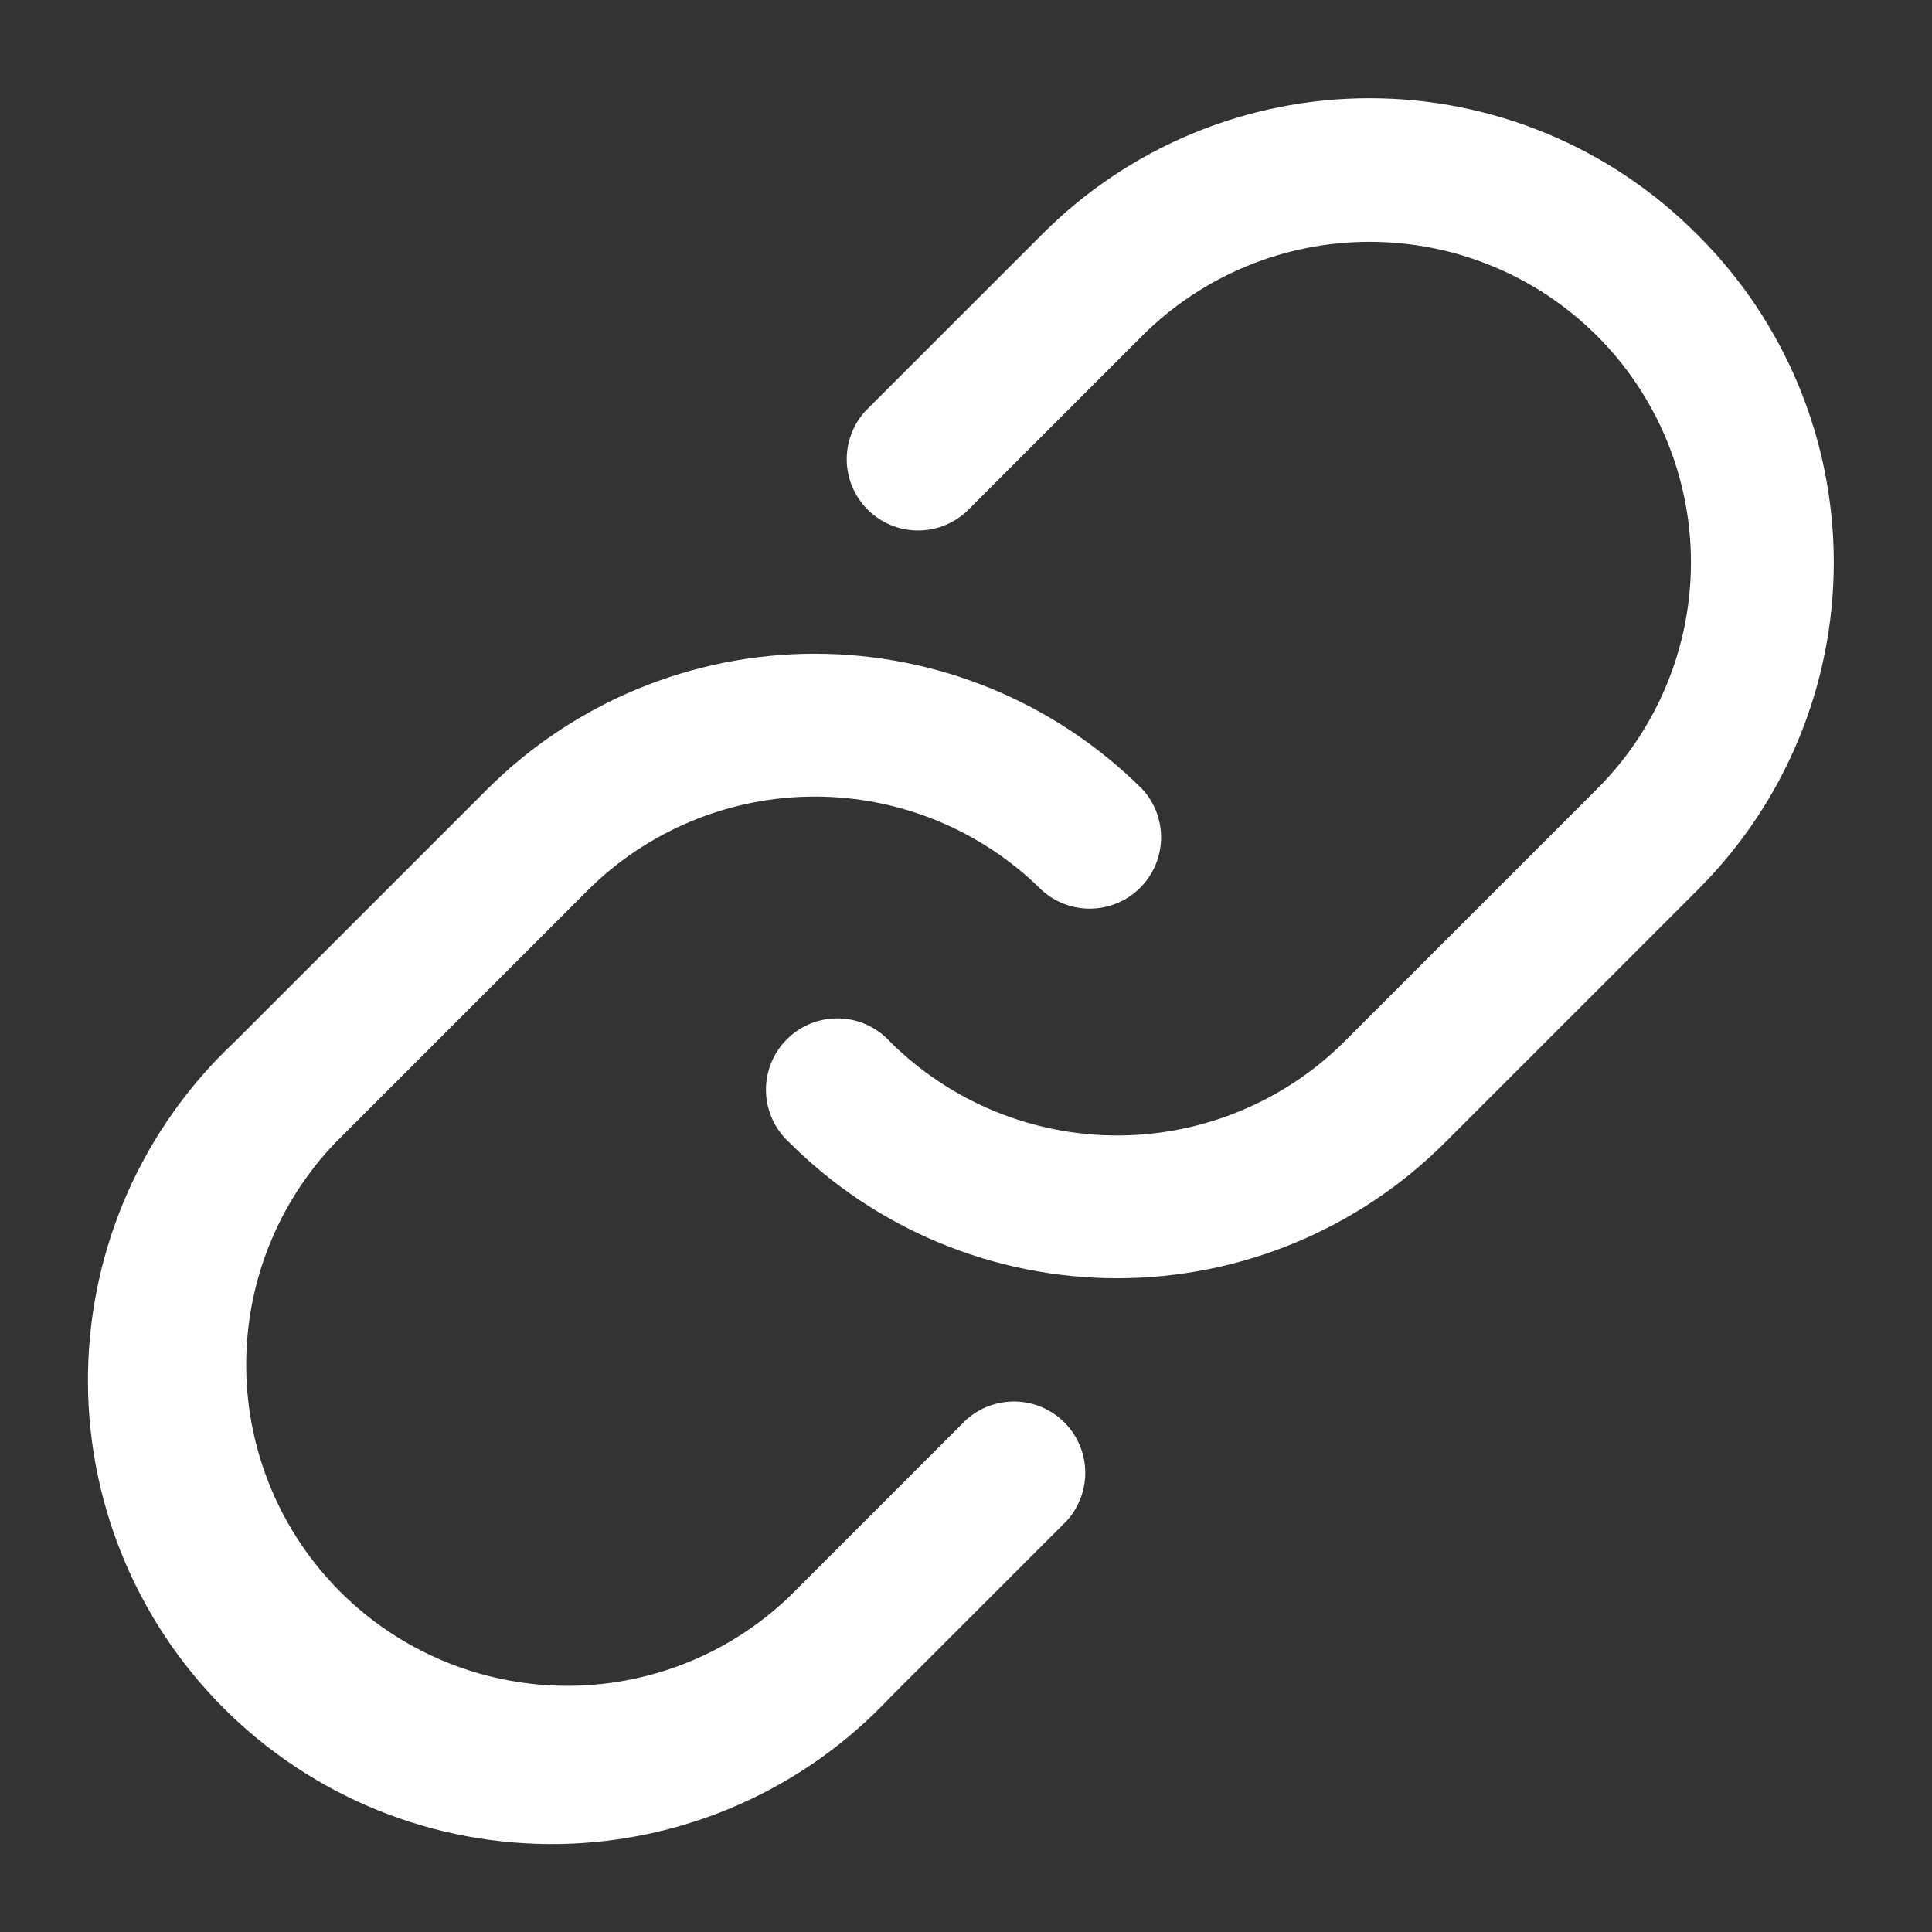 <svg width="55" height="55" viewBox="0 0 55 55" fill="none" xmlns="http://www.w3.org/2000/svg">
<rect x="0" y="0" width="55" height="55" fill="#333333" stroke="none"/>
<g clip-path="url(#clip0_4619_379)">
<path d="M48.32 6.68C47.098 5.449 45.644 4.472 44.043 3.806C42.441 3.139 40.724 2.796 38.989 2.796C37.255 2.796 35.537 3.139 33.936 3.806C32.334 4.472 30.881 5.449 29.658 6.68L24.631 11.707C24.281 12.093 24.093 12.6 24.105 13.121C24.118 13.642 24.331 14.139 24.7 14.507C25.069 14.876 25.565 15.089 26.086 15.101C26.607 15.114 27.114 14.926 27.5 14.576L32.527 9.549C34.245 7.842 36.568 6.884 38.989 6.884C41.411 6.884 43.734 7.842 45.451 9.549C46.303 10.396 46.978 11.403 47.439 12.512C47.9 13.621 48.138 14.81 48.138 16.011C48.138 17.212 47.9 18.401 47.439 19.51C46.978 20.619 46.303 21.626 45.451 22.473L38.266 29.658C36.548 31.365 34.225 32.324 31.804 32.324C29.382 32.324 27.059 31.365 25.342 29.658C25.157 29.454 24.933 29.29 24.683 29.175C24.433 29.061 24.162 28.998 23.887 28.991C23.611 28.985 23.338 29.034 23.082 29.136C22.827 29.238 22.595 29.391 22.4 29.586C22.206 29.78 22.053 30.012 21.951 30.268C21.848 30.523 21.799 30.797 21.806 31.072C21.813 31.347 21.875 31.618 21.99 31.868C22.105 32.118 22.269 32.343 22.473 32.527C24.948 35 28.305 36.389 31.804 36.389C35.303 36.389 38.659 35 41.135 32.527L48.32 25.342C49.551 24.119 50.528 22.666 51.194 21.064C51.861 19.463 52.204 17.745 52.204 16.011C52.204 14.276 51.861 12.559 51.194 10.957C50.528 9.356 49.551 7.902 48.32 6.68Z" fill="white"/>
<path d="M27.5 40.424L22.473 45.451C20.747 47.105 18.442 48.017 16.051 47.991C13.661 47.965 11.376 47.004 9.686 45.314C7.996 43.624 7.035 41.339 7.009 38.949C6.984 36.559 7.895 34.253 9.549 32.527L16.734 25.342C18.452 23.635 20.775 22.677 23.196 22.677C25.618 22.677 27.941 23.635 29.658 25.342C30.045 25.692 30.551 25.88 31.072 25.867C31.593 25.854 32.09 25.642 32.458 25.273C32.827 24.904 33.04 24.408 33.053 23.887C33.066 23.365 32.877 22.859 32.527 22.473C30.052 20 26.695 18.61 23.196 18.61C19.697 18.61 16.341 20 13.865 22.473L6.68 29.658C5.388 30.868 4.353 32.326 3.635 33.944C2.918 35.563 2.534 37.309 2.505 39.078C2.476 40.848 2.803 42.606 3.467 44.247C4.131 45.888 5.119 47.378 6.37 48.63C7.622 49.881 9.112 50.869 10.753 51.533C12.394 52.197 14.152 52.524 15.922 52.495C17.692 52.466 19.437 52.082 21.056 51.365C22.674 50.647 24.132 49.612 25.342 48.32L30.369 43.293C30.719 42.907 30.907 42.4 30.895 41.879C30.882 41.358 30.669 40.861 30.3 40.493C29.931 40.124 29.435 39.911 28.914 39.898C28.393 39.886 27.886 40.074 27.5 40.424Z" fill="white"/>
</g>
<defs>
<clipPath id="clip0_4619_379">
<rect width="55" height="55" fill="white"/>
</clipPath>
</defs>
</svg>

